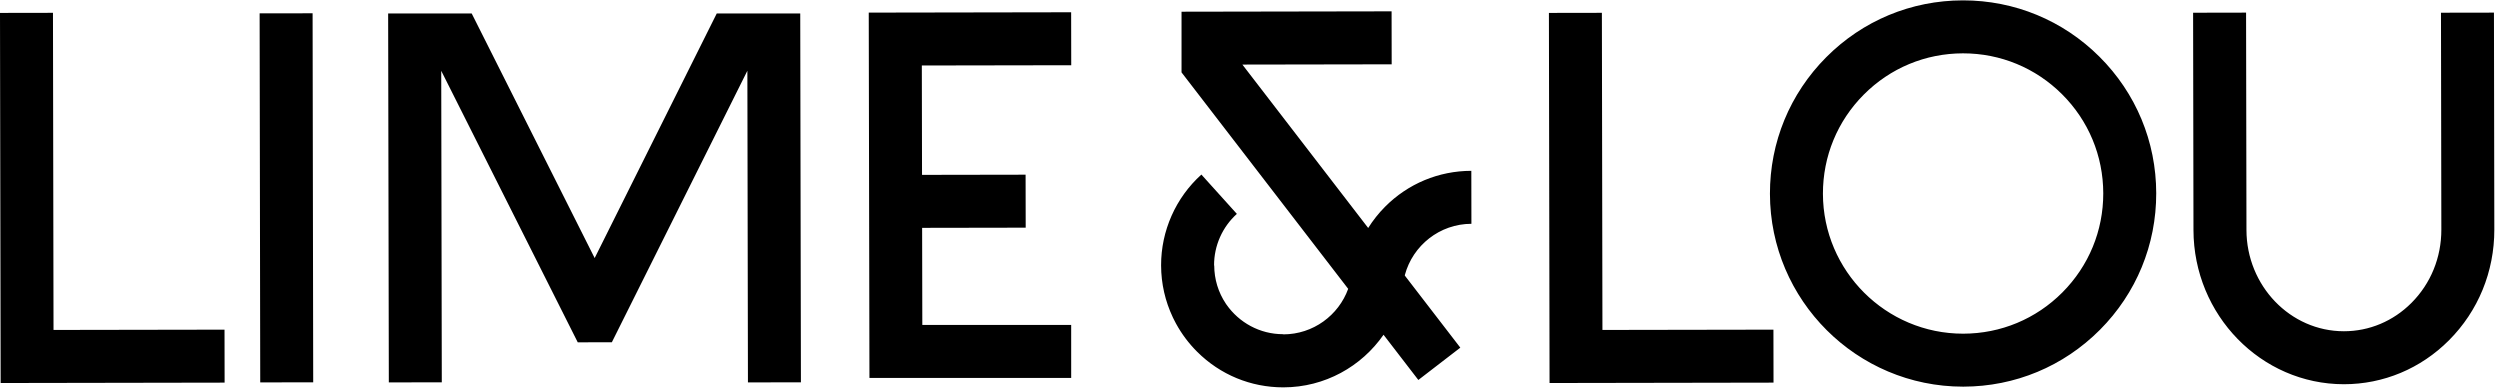 <svg xmlns="http://www.w3.org/2000/svg" width="223" height="35" viewBox="0 0 223 35">
    <g fill="none" fill-rule="evenodd">
        <g fill="#000">
            <g>
                <g>
                    <g>
                        <path d="M4.774 29.431L4.725 1.144 0 1.152.057 34.165 20.035 34.13 20.027 29.405zM23.159 1.192L23.213 34.11 27.938 34.103 27.884 1.185zM63.935 1.199L53.044 23.018 42.074 1.199 34.623 1.199 34.683 34.111 39.408 34.102 39.358 6.317 51.535 30.535 54.577 30.529 66.666 6.31 66.716 34.111 71.442 34.102 71.382 1.199zM95.554 5.819L95.546 1.094 77.492 1.125 77.554 33.711 95.55 33.709 95.549 28.983 82.271 28.985 82.254 20.324 91.492 20.308 91.483 15.582 82.245 15.598 82.227 5.842z" transform="translate(-20, -59) translate(0, 40) translate(20, 19)"/>
                        <g>
                            <path d="M27.767 19.963l-.008-4.725c-2.907.005-5.639 1.142-7.69 3.2-.58.582-1.083 1.22-1.51 1.898L7.337 5.76l13.318-.023-.008-4.726-18.737.033v5.413l14.865 19.307c-.858 2.363-3.124 4.056-5.78 4.061h-.015v-.015h-.01c-2.085 0-3.93-1.042-5.046-2.633l-.06-.085-.007-.012c-.668-1-1.029-2.173-1.031-3.403h-.014v-.015c-.004-1.743.737-3.414 2.033-4.584L3.68 15.571c-2.29 2.067-3.599 5.02-3.593 8.1.003 1.648.375 3.21 1.035 4.61l.03.065c.039.081.081.16.122.241.044.086.086.172.132.256l.024.043c.496.904 1.122 1.743 1.873 2.491 2.055 2.048 4.782 3.175 7.682 3.175h.02c3.695-.007 6.96-1.865 8.924-4.692l3.105 4.033 3.744-2.883-4.95-6.428.006-.064c.706-2.617 3.097-4.55 5.934-4.555M118.978 1.126l-4.726.008.033 19.346c.004 2.49-.943 4.813-2.668 6.54-1.627 1.63-3.766 2.527-6.024 2.527h-.002c-4.783 0-8.682-4.054-8.69-9.035l-.034-19.386-4.725.009.033 19.385c.013 7.582 6.031 13.751 13.416 13.753h.002c3.521 0 6.848-1.39 9.368-3.914 2.618-2.622 4.056-6.133 4.05-9.887l-.033-19.346zM80.481 26.086c-2.357 2.366-5.494 3.672-8.834 3.678h-.022c-6.884 0-12.49-5.595-12.503-12.481-.005-3.34 1.29-6.482 3.647-8.848 2.357-2.365 5.495-3.671 8.834-3.677h.023c3.33 0 6.464 1.295 8.825 3.647 2.365 2.357 3.671 5.494 3.677 8.834.006 3.34-1.29 6.481-3.647 8.847M71.626.033h-.03C66.992.04 62.67 1.84 59.421 5.1c-3.249 3.26-5.033 7.59-5.025 12.19.016 9.49 7.742 17.2 17.228 17.199h.03c4.602-.008 8.926-1.808 12.174-5.067 3.248-3.26 5.033-7.59 5.024-12.191-.007-4.602-1.807-8.925-5.067-12.174-3.252-3.24-7.57-5.024-12.16-5.024M39.454 29.431L39.405 1.144 34.68 1.152 34.737 34.165 54.715 34.13 54.707 29.405z" transform="translate(-20, -59) translate(0, 40) translate(20, 19) translate(103.483, 0)"/>
                        </g>
                    </g>
                </g>
            </g>
        </g>
    </g>
</svg>
